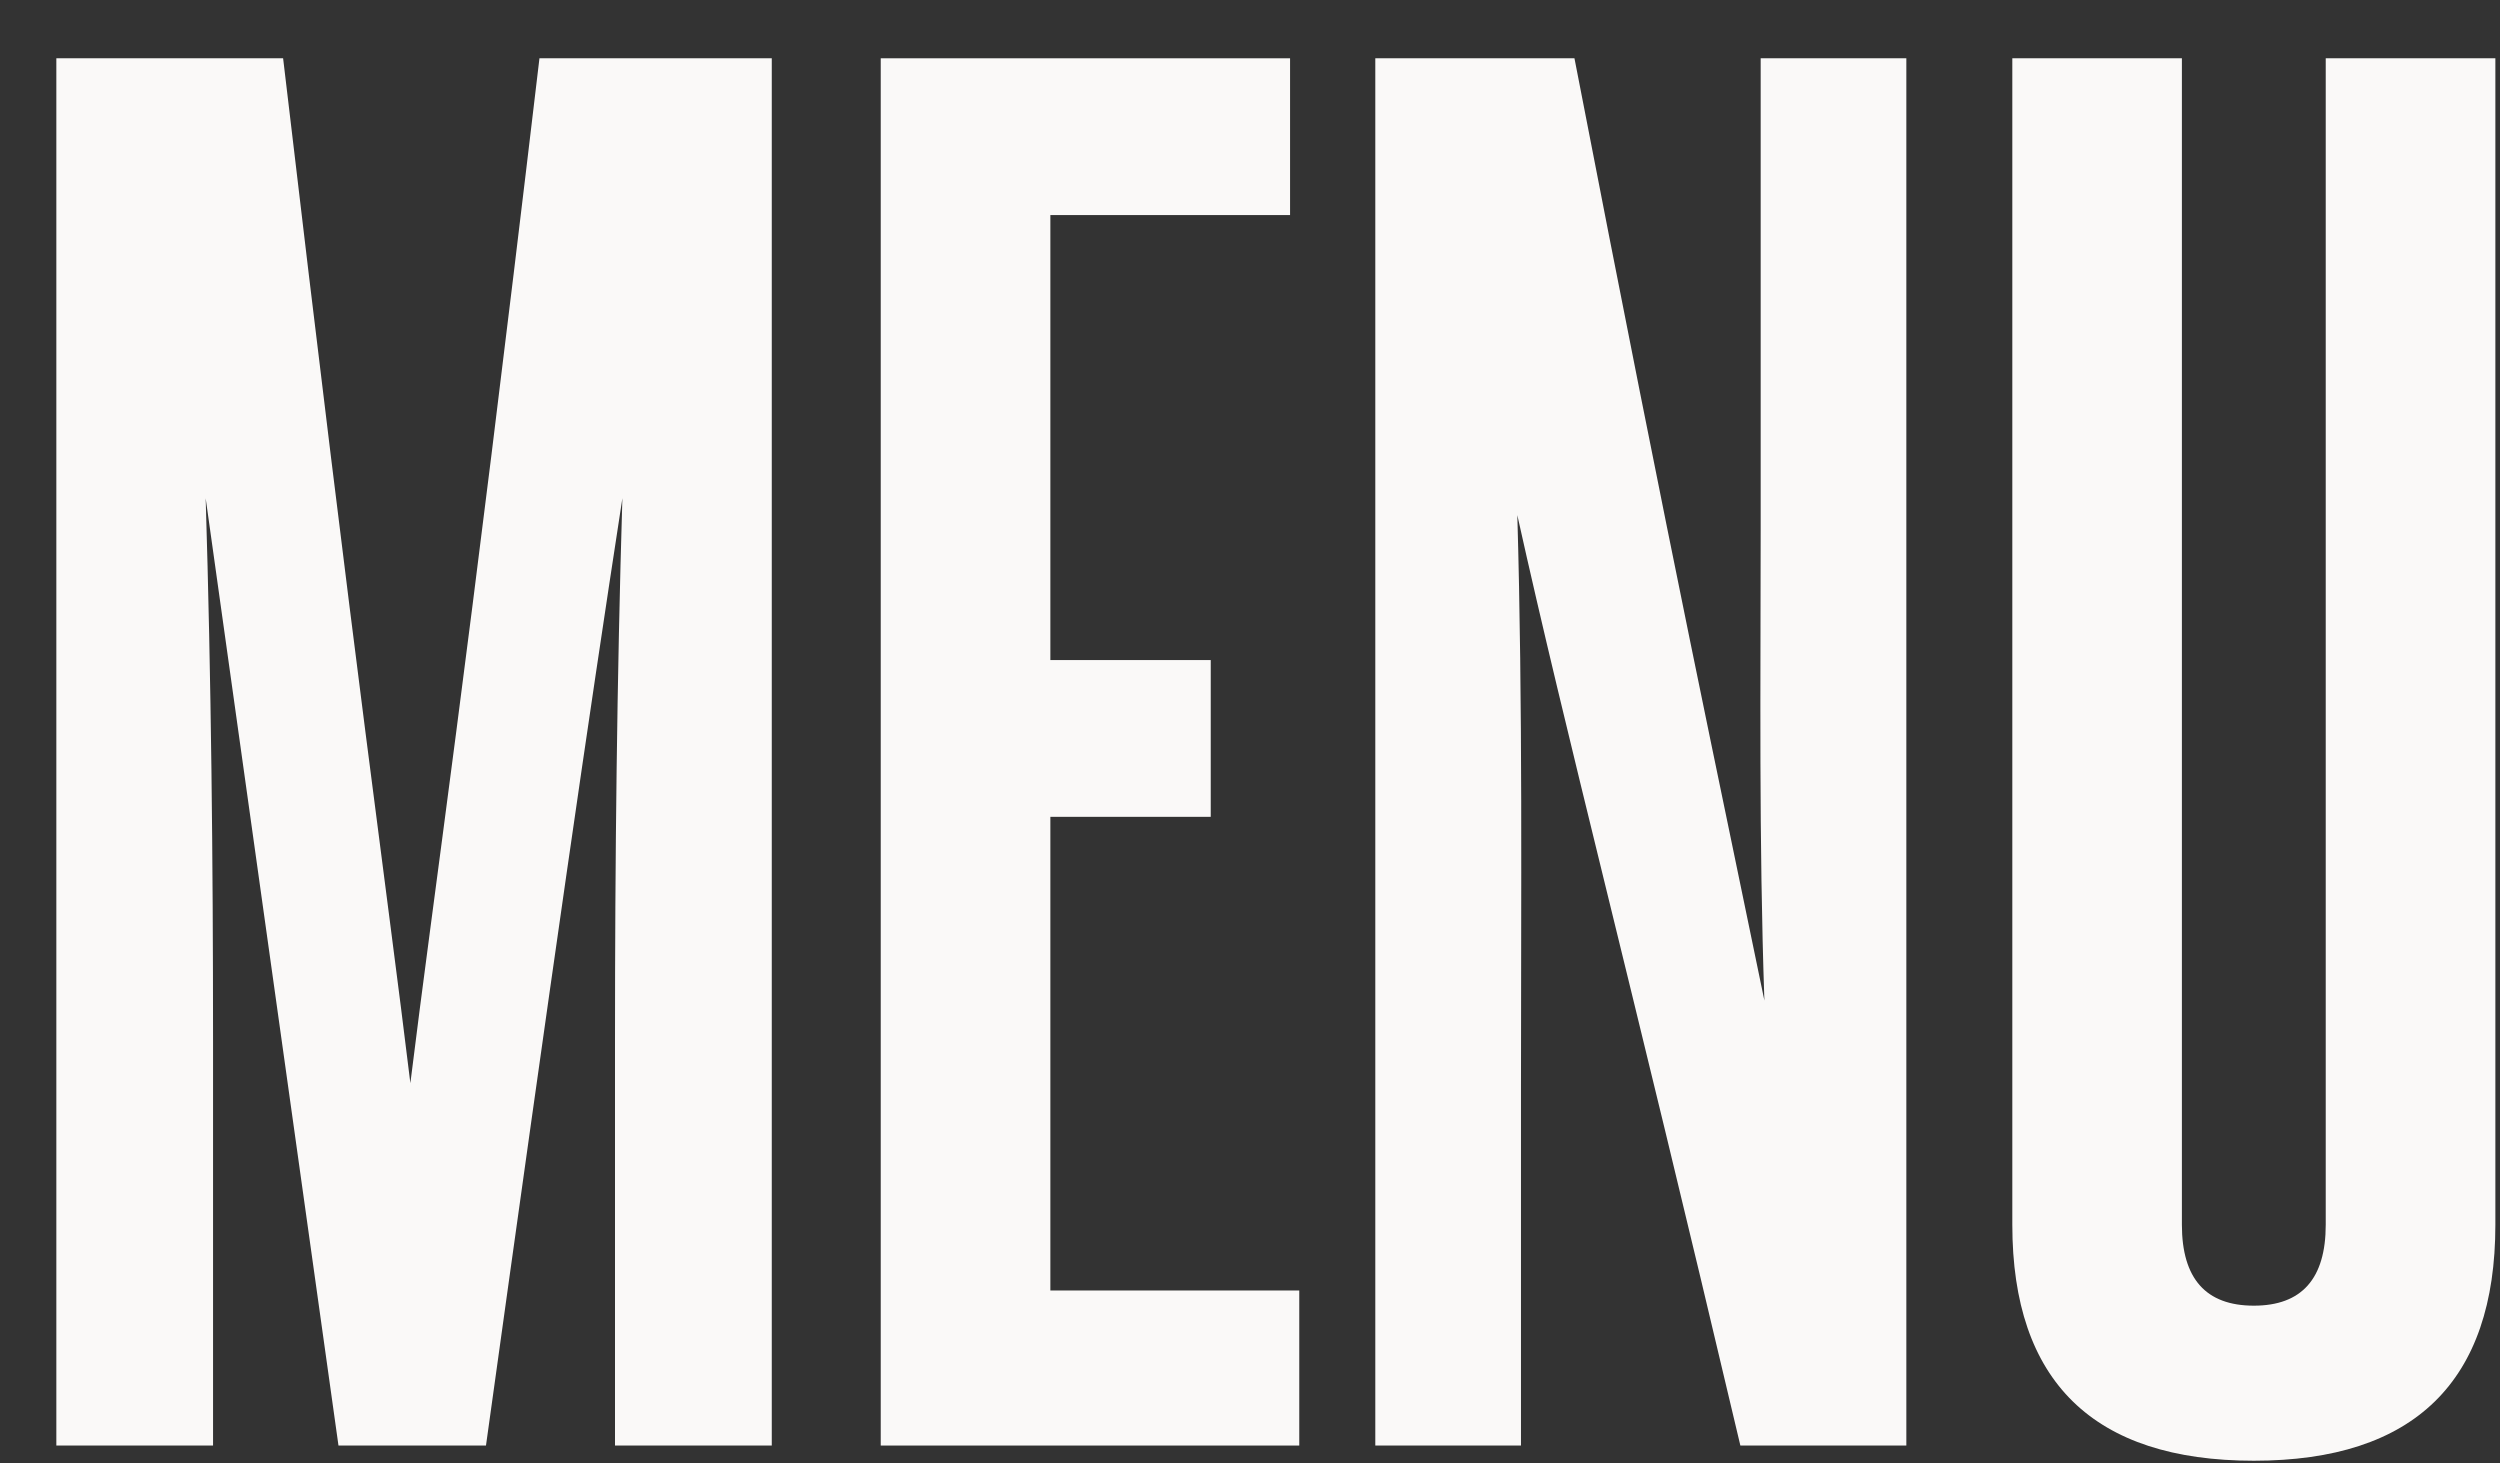 <?xml version="1.0" encoding="UTF-8"?> <svg xmlns="http://www.w3.org/2000/svg" width="41" height="24" viewBox="0 0 41 24" fill="none"><rect x="0" y="0" width="41" height="24" fill="#333333" stroke="none"/><path d="M12.657 23.707H10.086V17.073C10.086 14.087 10.117 11.157 10.207 8.171C9.633 11.903 9.088 15.663 7.97 23.707H5.551L3.373 8.171C3.464 11.157 3.494 14.087 3.494 17.073V23.707H0.924V0.956H4.643C5.853 11.24 6.337 14.529 6.73 17.764C7.123 14.585 7.637 11.184 8.847 0.956H12.657V23.707Z" fill="#FAF9F8"></path><path d="M21.308 23.707H14.444V0.956H21.157V3.527H17.226V10.825H19.856V13.396H17.226V21.164H21.308V23.707Z" fill="#FAF9F8"></path><path d="M31.264 23.707H28.542C26.698 15.884 25.7 12.124 24.884 8.448C24.974 11.571 24.944 14.695 24.944 17.819V23.707H22.555V0.956H25.821C27.454 9.387 28.21 12.871 28.936 16.409C28.845 13.755 28.875 11.24 28.875 8.696V0.956H31.264V23.707Z" fill="#FAF9F8"></path><path d="M38.142 20.086V0.956H40.924V20.086C40.924 22.657 39.594 23.956 36.963 23.956C34.332 23.956 33.002 22.657 33.002 20.086V0.956H35.783V20.086C35.783 20.97 36.177 21.413 36.963 21.413C37.749 21.413 38.142 20.97 38.142 20.086Z" fill="#FAF9F8"></path></svg> 